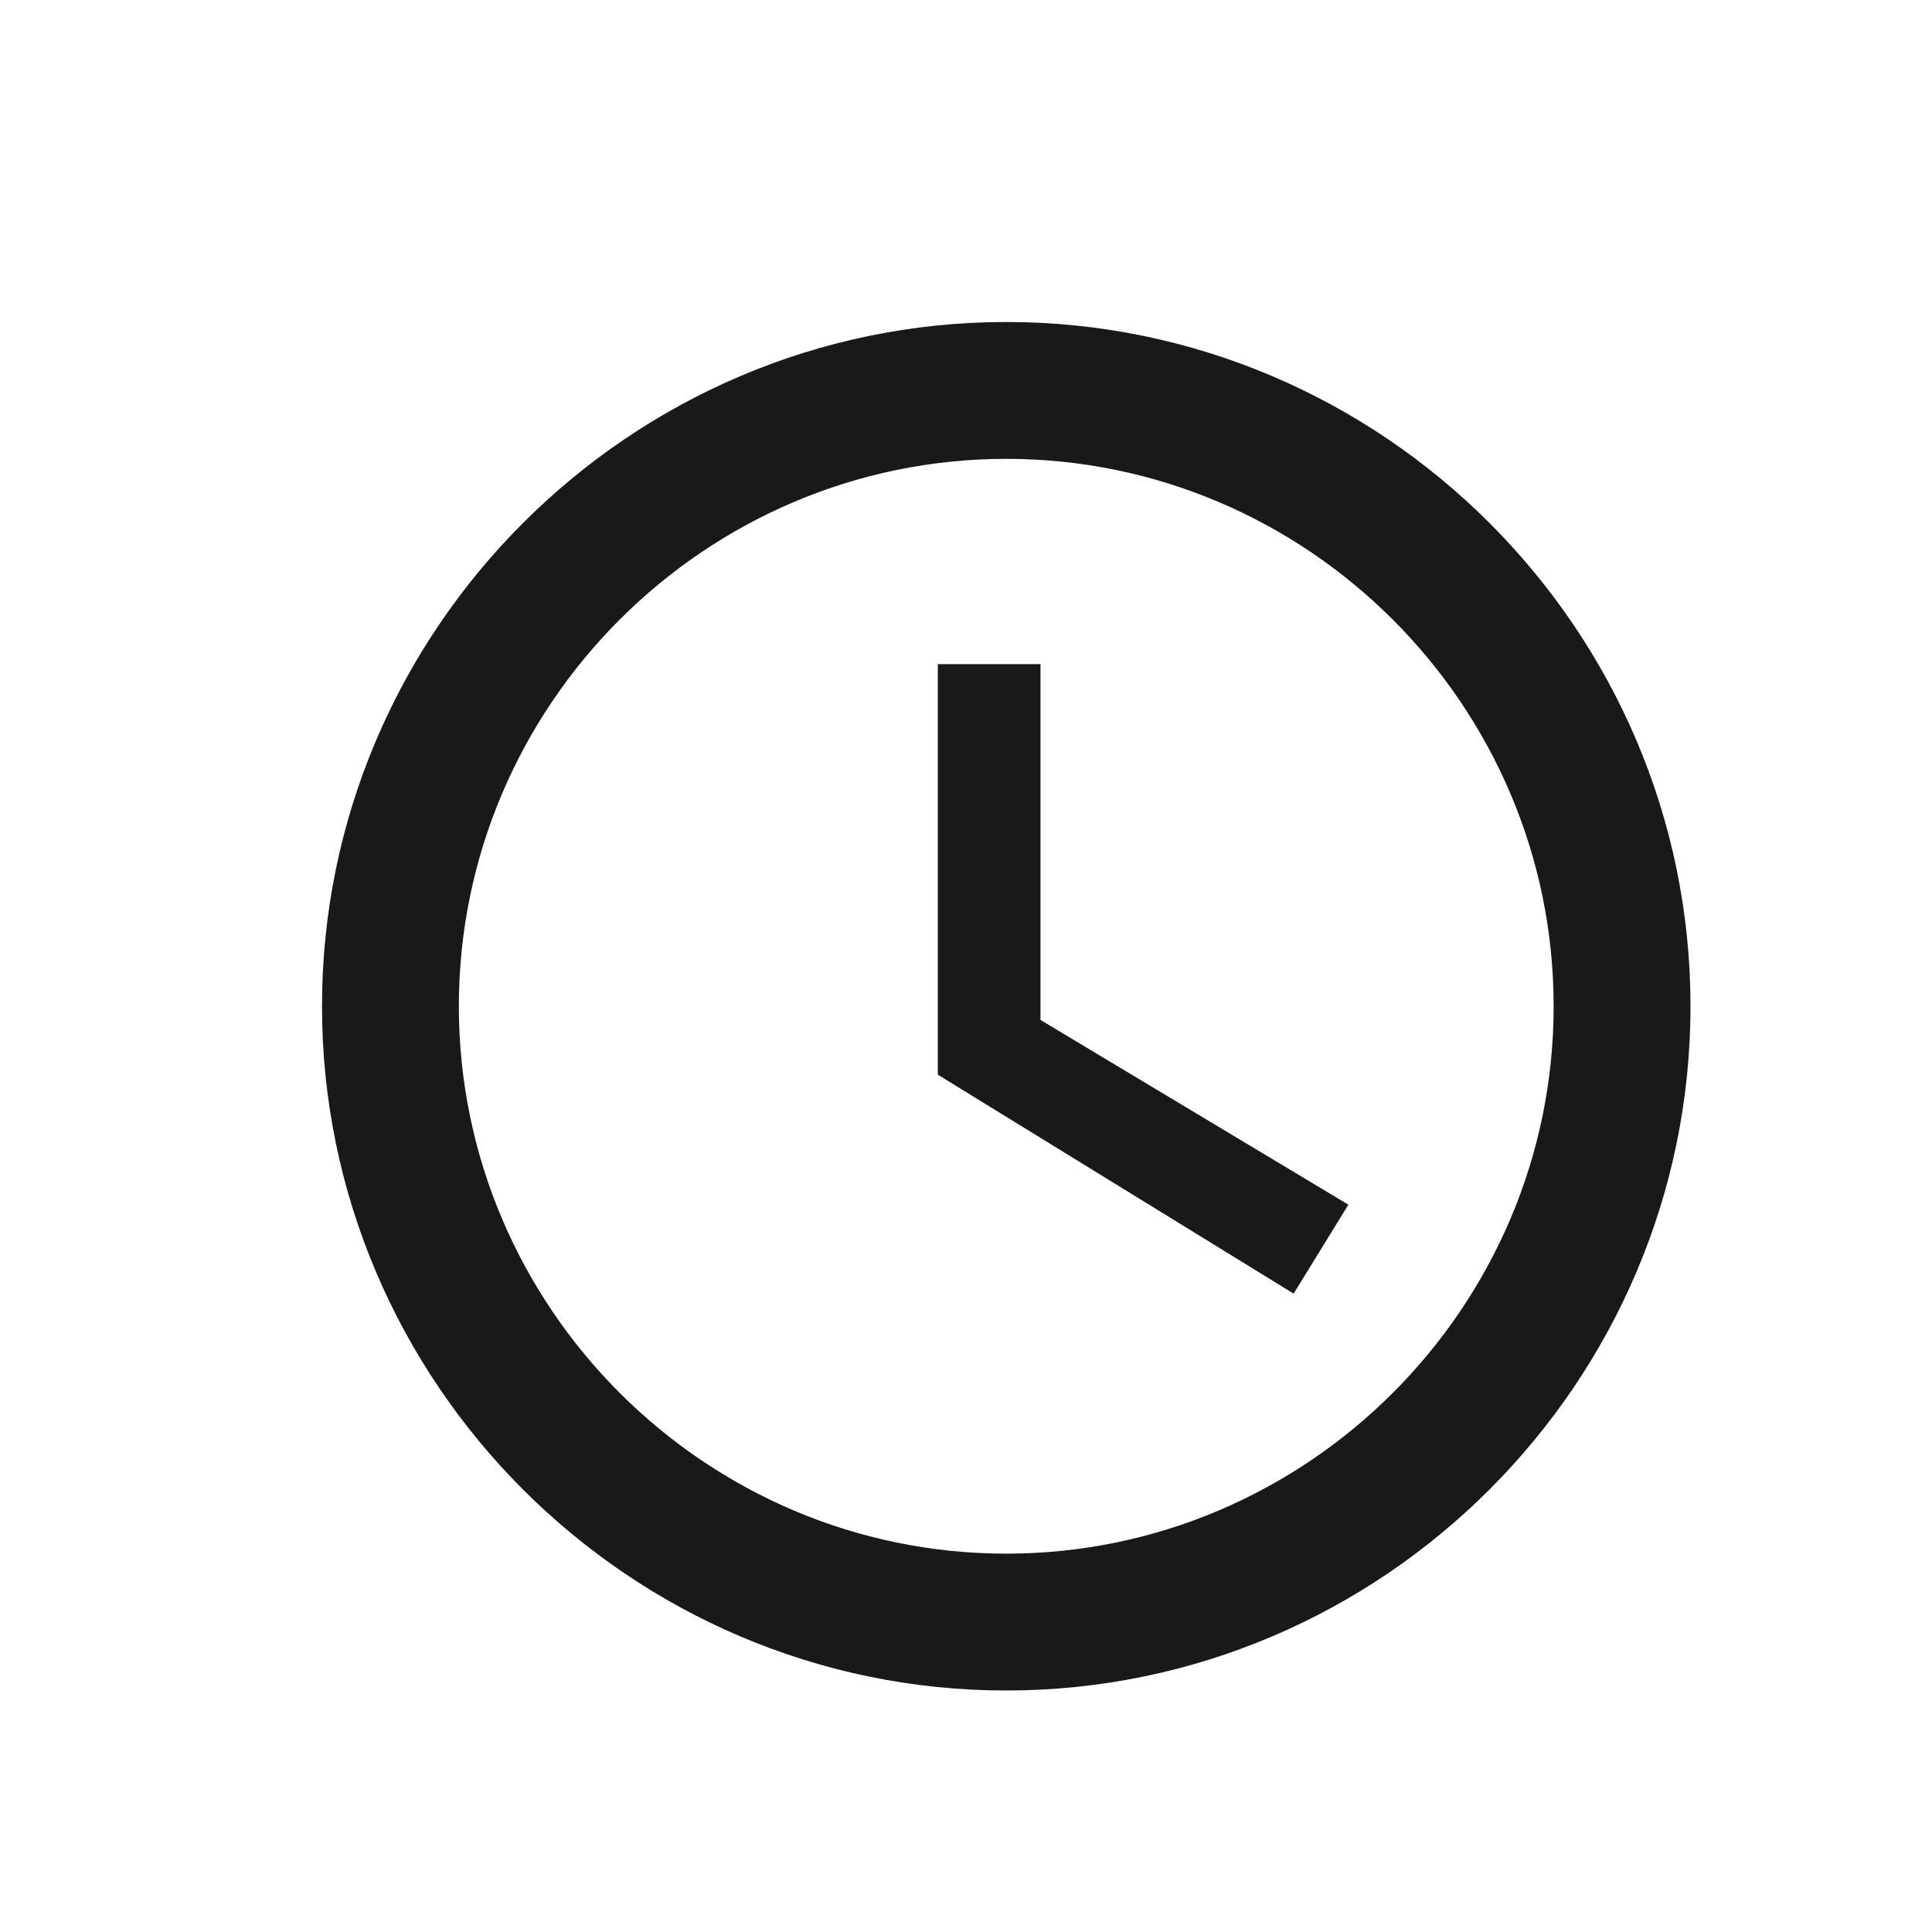 <svg width="24" height="24" viewBox="0 0 24 24" fill="none" xmlns="http://www.w3.org/2000/svg">
<path d="M12.5 4C7.825 4 4 7.825 4 12.5C4 17.175 7.825 21 12.5 21C17.175 21 21 17.175 21 12.5C21 7.825 17.175 4 12.5 4ZM12.5 19.3C8.76 19.3 5.7 16.24 5.7 12.5C5.7 8.76 8.76 5.7 12.5 5.7C16.24 5.7 19.3 8.76 19.3 12.5C19.3 16.24 16.24 19.3 12.5 19.3Z" fill="black" fill-opacity="0.9"/>
<path d="M12.925 8.25H11.65V13.35L16.07 16.07L16.75 14.965L12.925 12.67V8.25Z" fill="black" fill-opacity="0.9"/>
</svg>

